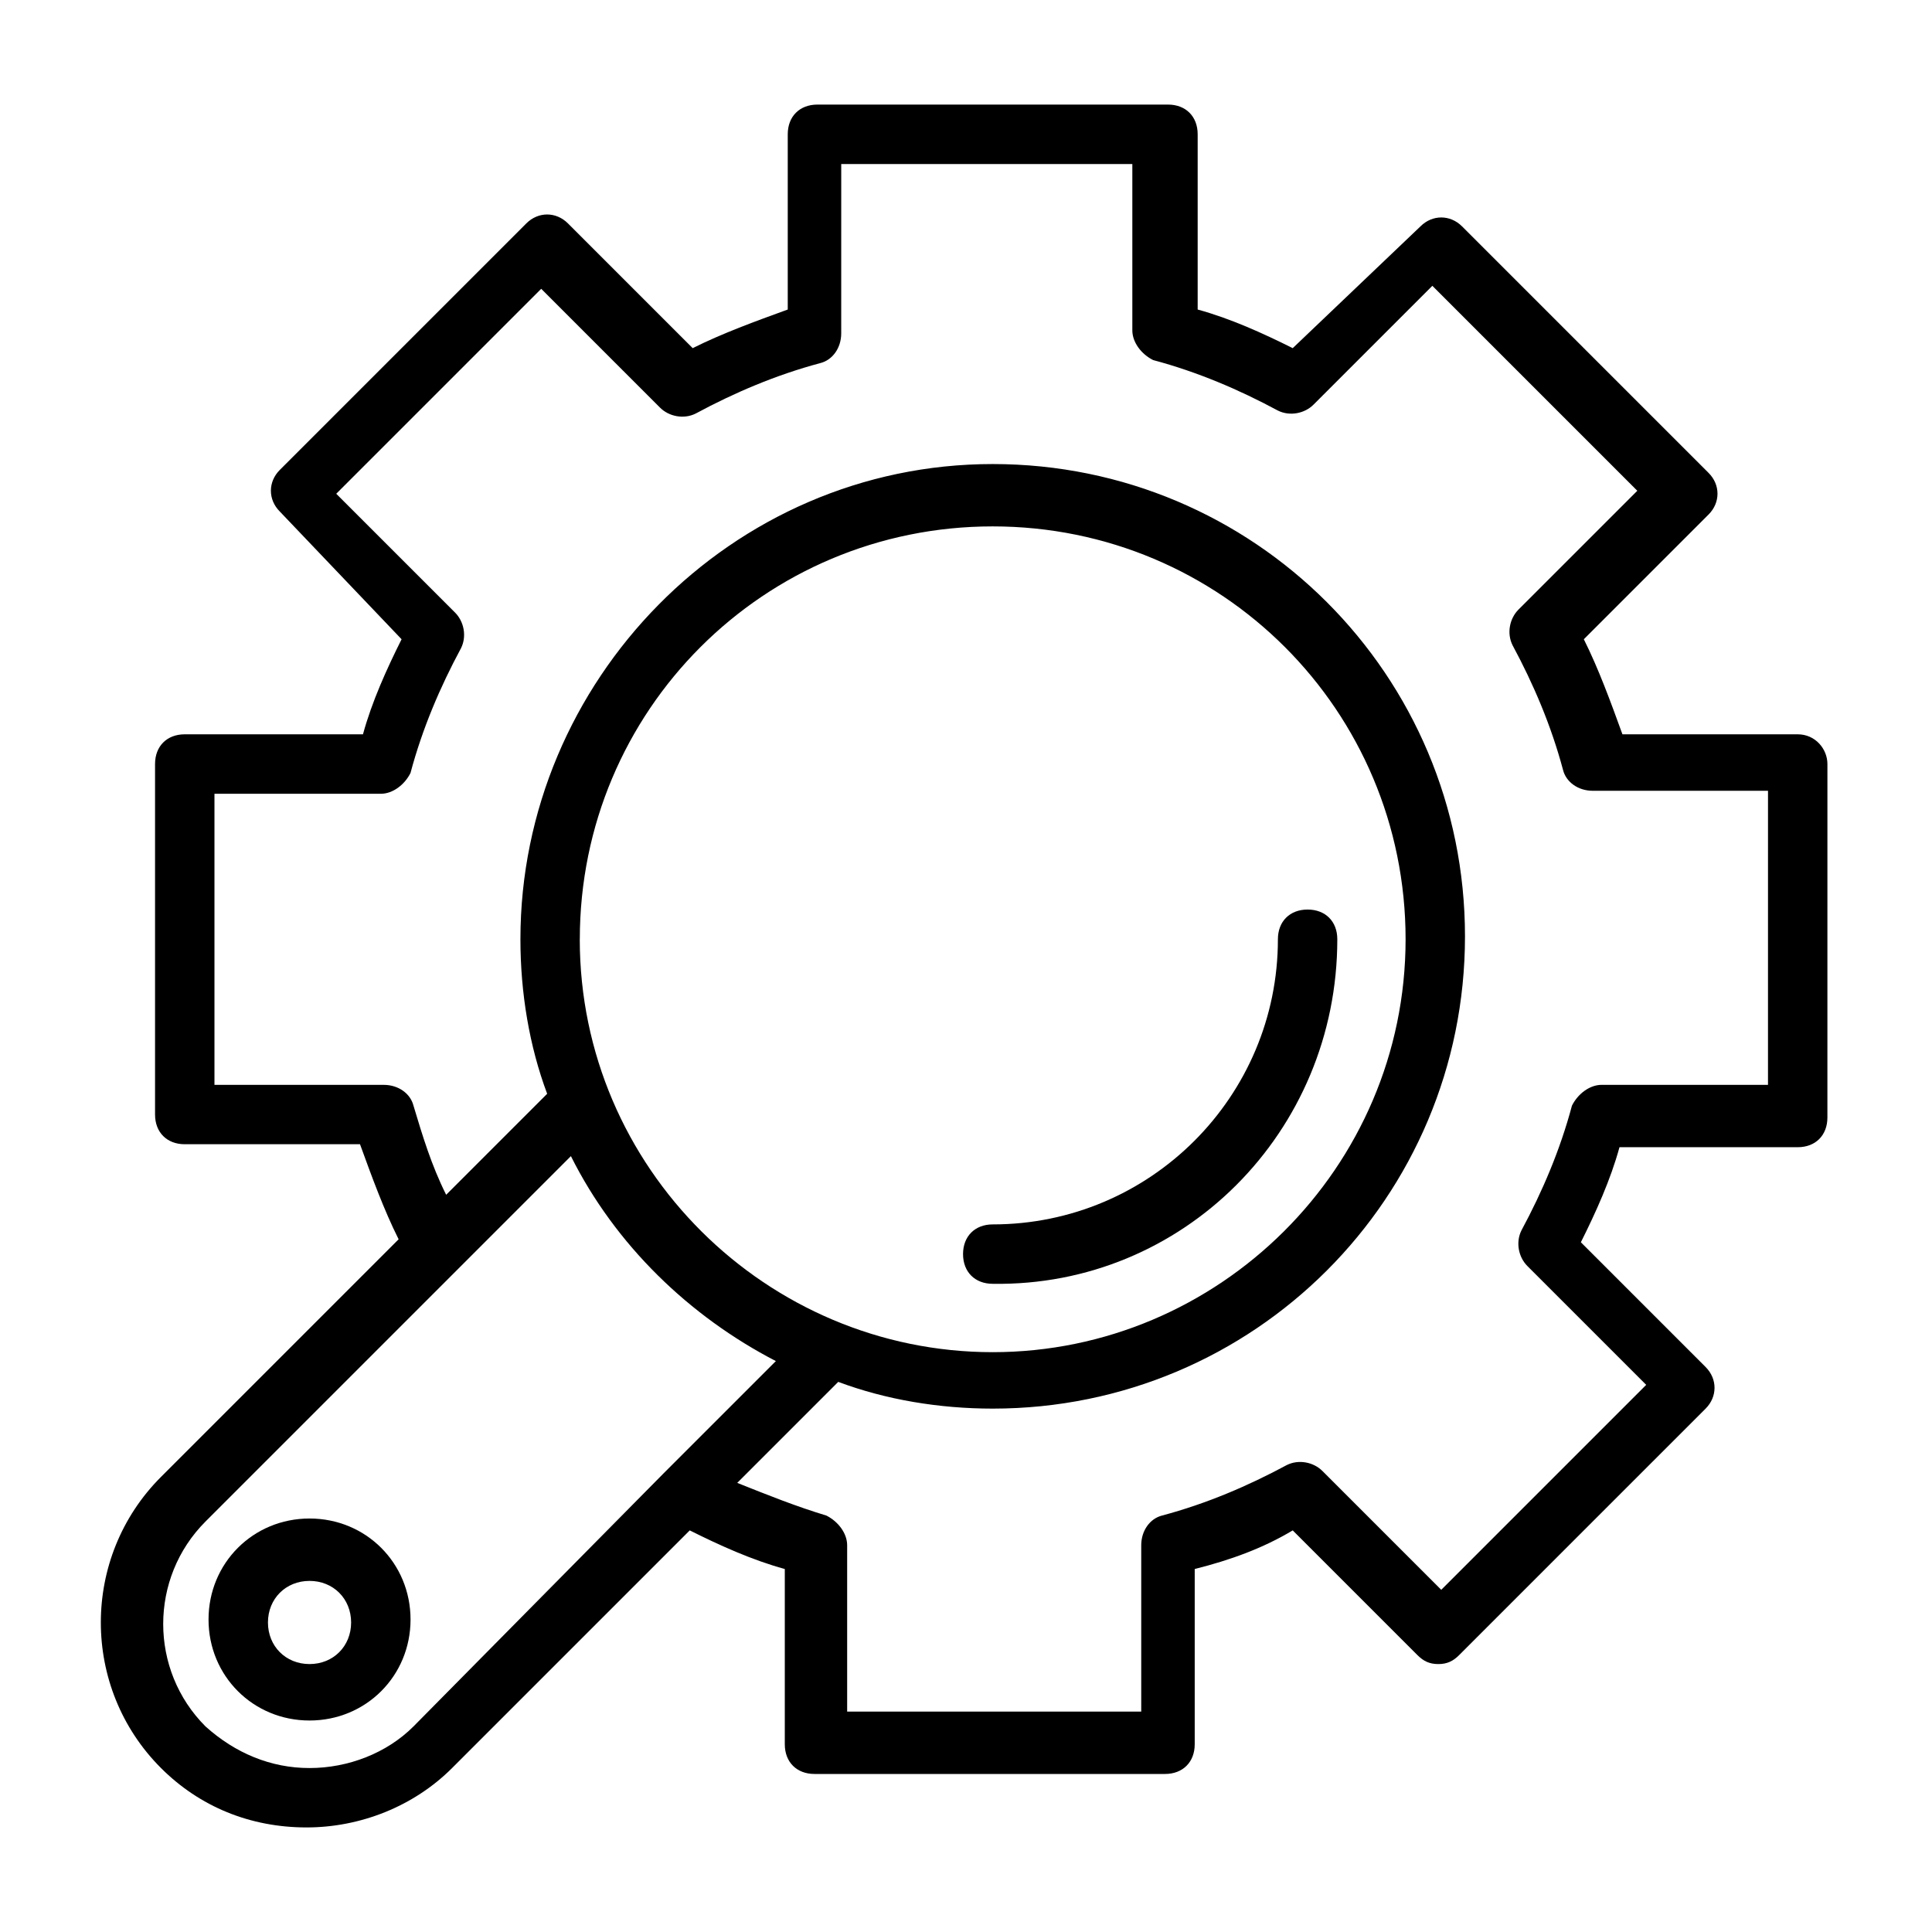 <?xml version="1.0" encoding="UTF-8"?>
<!-- Uploaded to: SVG Repo, www.svgrepo.com, Generator: SVG Repo Mixer Tools -->
<svg fill="#000000" width="800px" height="800px" version="1.1" viewBox="144 144 512 512" xmlns="http://www.w3.org/2000/svg">
 <g>
  <path d="m498.4 392.91c0-4.723-3.148-7.871-7.871-7.871s-7.871 3.148-7.871 7.871c0 41.723-33.852 75.57-75.57 75.57-4.723 0-7.871 3.148-7.871 7.871 0 4.723 3.148 7.871 7.871 7.871 50.379 0.789 91.312-40.145 91.312-91.312z"/>
  <path d="m620.41 338.6h-46.445c-3.148-8.66-6.297-17.32-10.234-25.191l33.062-33.062c3.148-3.148 3.148-7.871 0-11.02l-65.336-65.336c-3.148-3.148-7.871-3.148-11.02 0l-33.852 32.273c-7.871-3.938-16.531-7.871-25.191-10.234v-46.445c0-4.723-3.148-7.871-7.871-7.871h-92.891c-4.723 0-7.871 3.148-7.871 7.871v46.445c-8.66 3.148-17.32 6.297-25.191 10.234l-33.062-33.062c-3.148-3.148-7.871-3.148-11.02 0l-65.336 65.336c-3.148 3.148-3.148 7.871 0 11.02l32.273 33.852c-3.938 7.871-7.871 16.531-10.234 25.191h-47.23c-4.723 0-7.871 3.148-7.871 7.871v92.891c0 4.723 3.148 7.871 7.871 7.871h46.445c3.148 8.66 6.297 17.32 10.234 25.191l-62.977 62.977c-21.254 21.254-21.254 55.891 0 77.145 10.234 10.234 23.617 15.742 38.574 15.742 14.168 0 28.34-5.512 38.574-15.742l62.977-62.977c7.871 3.938 16.531 7.871 25.191 10.234v46.445c0 4.723 3.148 7.871 7.871 7.871h92.891c4.723 0 7.871-3.148 7.871-7.871v-46.445c9.441-2.363 18.102-5.512 25.973-10.234l33.062 33.062c1.574 1.574 3.148 2.363 5.512 2.363 2.363 0 3.938-0.789 5.512-2.363l65.336-65.336c3.148-3.148 3.148-7.871 0-11.02l-33.062-33.062c3.938-7.871 7.871-16.531 10.234-25.191h47.23c4.723 0 7.871-3.148 7.871-7.871l0.004-93.68c0-3.938-3.152-7.871-7.875-7.871zm-366.84 262.93c-7.086 7.086-17.32 11.02-27.551 11.02-10.234 0-19.68-3.938-27.551-11.02-14.957-14.957-14.957-39.359 0-54.316l96.828-96.828c11.809 23.617 31.488 42.508 54.316 54.316l-29.914 29.914zm44.086-208.61c0-60.613 48.805-109.42 109.42-109.42 60.613 0 109.42 48.805 109.42 109.42-0.004 60.613-49.598 109.42-109.43 109.42-59.824 0-109.42-48.809-109.42-109.42zm314.88 38.574h-44.082c-3.148 0-6.297 2.363-7.871 5.512-3.148 11.809-7.871 22.828-13.383 33.062-1.574 3.148-0.789 7.086 1.574 9.445l31.488 31.488-54.316 54.316-31.488-31.488c-2.363-2.363-6.297-3.148-9.445-1.574-10.234 5.512-21.254 10.234-33.062 13.383-3.148 0.789-5.512 3.938-5.512 7.871v44.082h-77.934v-44.082c0-3.148-2.363-6.297-5.512-7.871-7.871-2.363-15.742-5.512-23.617-8.66l26.766-26.766c12.594 4.723 26.766 7.086 40.934 7.086 69.273 0 125.16-55.891 125.16-125.16 0-69.273-55.891-125.16-125.16-125.16-69.273-0.004-125.16 57.461-125.16 125.95 0 14.168 2.363 28.34 7.086 40.934l-26.766 26.766c-3.938-7.871-6.297-15.742-8.66-23.617-0.789-3.148-3.938-5.512-7.871-5.512l-44.871 0.004v-77.145h44.082c3.148 0 6.297-2.363 7.871-5.512 3.148-11.809 7.871-22.828 13.383-33.062 1.574-3.148 0.789-7.086-1.574-9.445l-31.488-31.488 54.316-54.316 31.488 31.488c2.363 2.363 6.297 3.148 9.445 1.574 10.234-5.512 21.254-10.234 33.062-13.383 3.148-0.789 5.512-3.938 5.512-7.871l0.004-44.875h77.145v44.082c0 3.148 2.363 6.297 5.512 7.871 11.809 3.148 22.828 7.871 33.062 13.383 3.148 1.574 7.086 0.789 9.445-1.574l31.488-31.488 54.316 54.316-31.488 31.488c-2.363 2.363-3.148 6.297-1.574 9.445 5.512 10.234 10.234 21.254 13.383 33.062 0.789 3.148 3.938 5.512 7.871 5.512l46.445 0.004z"/>
  <path d="m226.03 546.42c-14.957 0-26.766 11.809-26.766 26.766 0 14.957 11.809 26.766 26.766 26.766 14.957 0 26.766-11.809 26.766-26.766 0-14.957-11.809-26.766-26.766-26.766zm0 38.574c-6.297 0-11.02-4.723-11.02-11.02s4.723-11.02 11.02-11.02 11.02 4.723 11.02 11.02-4.723 11.02-11.02 11.02z"/>
 </g>
</svg>